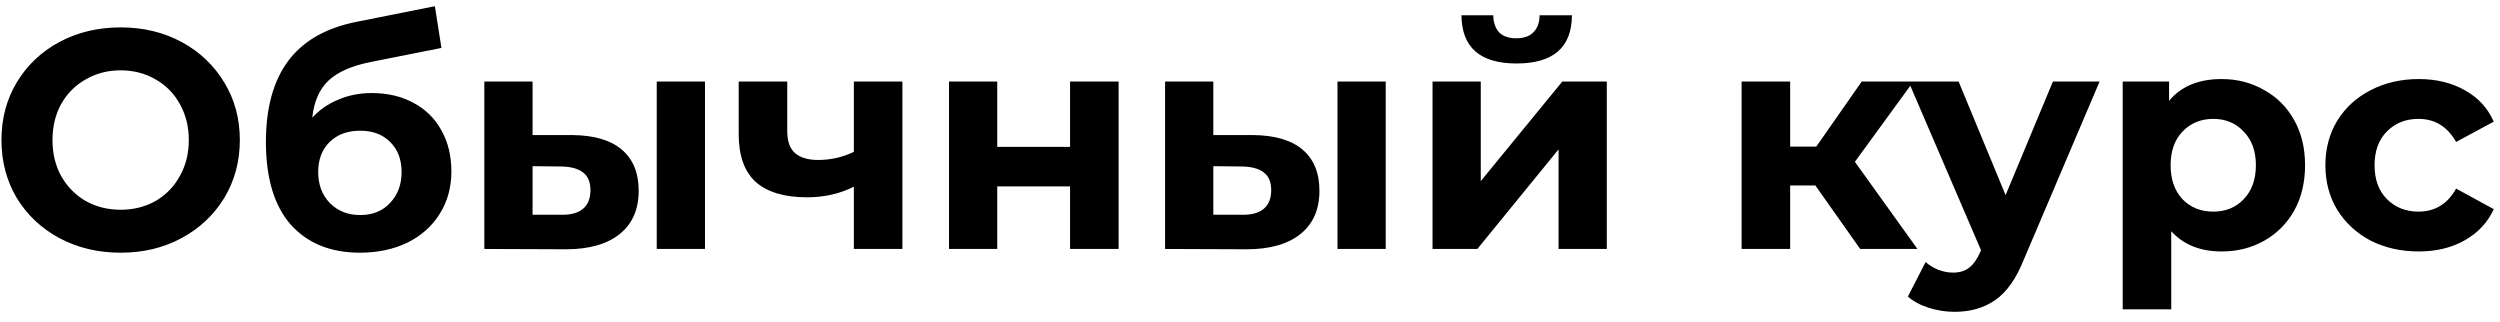 <?xml version="1.0" encoding="UTF-8"?> <svg xmlns="http://www.w3.org/2000/svg" width="241" height="31" viewBox="0 0 241 31" fill="none"> <path d="M11.63 24.36C9.45 24.36 7.48 23.89 5.72 22.95C3.98 22.01 2.61 20.72 1.61 19.08C0.63 17.42 0.14 15.56 0.14 13.5C0.14 11.44 0.63 9.59 1.61 7.95C2.61 6.29 3.98 4.99 5.72 4.05C7.48 3.11 9.45 2.64 11.63 2.64C13.81 2.64 15.77 3.11 17.51 4.05C19.25 4.99 20.62 6.29 21.62 7.95C22.62 9.59 23.12 11.44 23.12 13.5C23.12 15.56 22.62 17.42 21.62 19.08C20.62 20.72 19.25 22.01 17.51 22.95C15.77 23.89 13.81 24.36 11.63 24.36ZM11.63 20.22C12.87 20.22 13.99 19.94 14.99 19.38C15.99 18.8 16.77 18 17.33 16.98C17.91 15.96 18.2 14.8 18.2 13.5C18.2 12.2 17.91 11.04 17.33 10.02C16.77 9 15.99 8.21 14.99 7.65C13.99 7.07 12.87 6.78 11.63 6.78C10.39 6.78 9.27 7.07 8.27 7.65C7.27 8.21 6.48 9 5.9 10.02C5.34 11.04 5.06 12.2 5.06 13.5C5.06 14.8 5.34 15.96 5.9 16.98C6.48 18 7.27 18.8 8.27 19.38C9.27 19.94 10.39 20.22 11.63 20.22ZM35.834 8.97C37.374 8.97 38.724 9.29 39.884 9.93C41.044 10.55 41.934 11.43 42.554 12.57C43.194 13.71 43.514 15.03 43.514 16.53C43.514 18.07 43.134 19.44 42.374 20.64C41.634 21.82 40.594 22.74 39.254 23.4C37.914 24.04 36.394 24.36 34.694 24.36C31.874 24.36 29.654 23.46 28.034 21.66C26.434 19.84 25.634 17.18 25.634 13.68C25.634 10.44 26.334 7.86 27.734 5.94C29.154 4 31.324 2.73 34.244 2.13L41.924 0.6L42.554 4.62L35.774 5.97C33.934 6.33 32.564 6.93 31.664 7.77C30.784 8.61 30.264 9.8 30.104 11.34C30.804 10.58 31.644 10 32.624 9.6C33.604 9.18 34.674 8.97 35.834 8.97ZM34.724 20.73C35.924 20.73 36.884 20.34 37.604 19.56C38.344 18.78 38.714 17.79 38.714 16.59C38.714 15.37 38.344 14.4 37.604 13.68C36.884 12.96 35.924 12.6 34.724 12.6C33.504 12.6 32.524 12.96 31.784 13.68C31.044 14.4 30.674 15.37 30.674 16.59C30.674 17.81 31.054 18.81 31.814 19.59C32.574 20.35 33.544 20.73 34.724 20.73ZM55.179 13.02C57.279 13.04 58.87 13.51 59.95 14.43C61.029 15.35 61.569 16.67 61.569 18.39C61.569 20.19 60.959 21.58 59.739 22.56C58.52 23.54 56.789 24.03 54.55 24.03L46.69 24V7.86H51.34V13.02H55.179ZM63.309 7.86H67.96V24H63.309V7.86ZM54.13 20.7C55.029 20.72 55.719 20.53 56.2 20.13C56.679 19.73 56.919 19.13 56.919 18.33C56.919 17.55 56.679 16.98 56.2 16.62C55.739 16.26 55.05 16.07 54.13 16.05L51.34 16.02V20.7H54.13ZM86.991 7.86V24H82.311V18C80.951 18.68 79.451 19.02 77.811 19.02C75.631 19.02 73.981 18.53 72.861 17.55C71.761 16.55 71.211 15.01 71.211 12.93V7.86H75.891V12.63C75.891 13.61 76.141 14.32 76.641 14.76C77.161 15.2 77.901 15.42 78.861 15.42C80.081 15.42 81.231 15.16 82.311 14.64V7.86H86.991ZM91.484 7.86H96.134V14.16H103.154V7.86H107.834V24H103.154V17.97H96.134V24H91.484V7.86ZM120.804 13.02C122.904 13.04 124.494 13.51 125.574 14.43C126.654 15.35 127.194 16.67 127.194 18.39C127.194 20.19 126.584 21.58 125.364 22.56C124.144 23.54 122.414 24.03 120.174 24.03L112.314 24V7.86H116.964V13.02H120.804ZM128.934 7.86H133.584V24H128.934V7.86ZM119.754 20.7C120.654 20.72 121.344 20.53 121.824 20.13C122.304 19.73 122.544 19.13 122.544 18.33C122.544 17.55 122.304 16.98 121.824 16.62C121.364 16.26 120.674 16.07 119.754 16.05L116.964 16.02V20.7H119.754ZM138.096 7.86H142.746V17.46L150.606 7.86H154.896V24H150.246V14.4L142.416 24H138.096V7.86ZM146.196 6.12C142.676 6.12 140.906 4.57 140.886 1.47H143.946C143.966 2.17 144.156 2.72 144.516 3.12C144.896 3.5 145.446 3.69 146.166 3.69C146.886 3.69 147.436 3.5 147.816 3.12C148.216 2.72 148.416 2.17 148.416 1.47H151.536C151.516 4.57 149.736 6.12 146.196 6.12ZM175.001 17.88H172.571V24H167.891V7.86H172.571V14.13H175.091L179.471 7.86H184.451L178.811 15.6L184.841 24H179.321L175.001 17.88ZM202.4 7.86L195.11 24.99C194.37 26.85 193.45 28.16 192.35 28.92C191.27 29.68 189.96 30.06 188.42 30.06C187.58 30.06 186.75 29.93 185.93 29.67C185.11 29.41 184.44 29.05 183.92 28.59L185.63 25.26C185.99 25.58 186.4 25.83 186.86 26.01C187.34 26.19 187.81 26.28 188.27 26.28C188.91 26.28 189.43 26.12 189.83 25.8C190.23 25.5 190.59 24.99 190.91 24.27L190.97 24.12L183.98 7.86H188.81L193.34 18.81L197.9 7.86H202.4ZM214.168 7.62C215.668 7.62 217.028 7.97 218.248 8.67C219.488 9.35 220.458 10.32 221.158 11.58C221.858 12.82 222.208 14.27 222.208 15.93C222.208 17.59 221.858 19.05 221.158 20.31C220.458 21.55 219.488 22.52 218.248 23.22C217.028 23.9 215.668 24.24 214.168 24.24C212.108 24.24 210.488 23.59 209.308 22.29V29.82H204.628V7.86H209.098V9.72C210.258 8.32 211.948 7.62 214.168 7.62ZM213.358 20.4C214.558 20.4 215.538 20 216.298 19.2C217.078 18.38 217.468 17.29 217.468 15.93C217.468 14.57 217.078 13.49 216.298 12.69C215.538 11.87 214.558 11.46 213.358 11.46C212.158 11.46 211.168 11.87 210.388 12.69C209.628 13.49 209.248 14.57 209.248 15.93C209.248 17.29 209.628 18.38 210.388 19.2C211.168 20 212.158 20.4 213.358 20.4ZM233.168 24.24C231.448 24.24 229.898 23.89 228.518 23.19C227.158 22.47 226.088 21.48 225.308 20.22C224.548 18.96 224.168 17.53 224.168 15.93C224.168 14.33 224.548 12.9 225.308 11.64C226.088 10.38 227.158 9.4 228.518 8.7C229.898 7.98 231.448 7.62 233.168 7.62C234.868 7.62 236.348 7.98 237.608 8.7C238.888 9.4 239.818 10.41 240.398 11.73L236.768 13.68C235.928 12.2 234.718 11.46 233.138 11.46C231.918 11.46 230.908 11.86 230.108 12.66C229.308 13.46 228.908 14.55 228.908 15.93C228.908 17.31 229.308 18.4 230.108 19.2C230.908 20 231.918 20.4 233.138 20.4C234.738 20.4 235.948 19.66 236.768 18.18L240.398 20.16C239.818 21.44 238.888 22.44 237.608 23.16C236.348 23.88 234.868 24.24 233.168 24.24Z" fill="black"></path> </svg> 